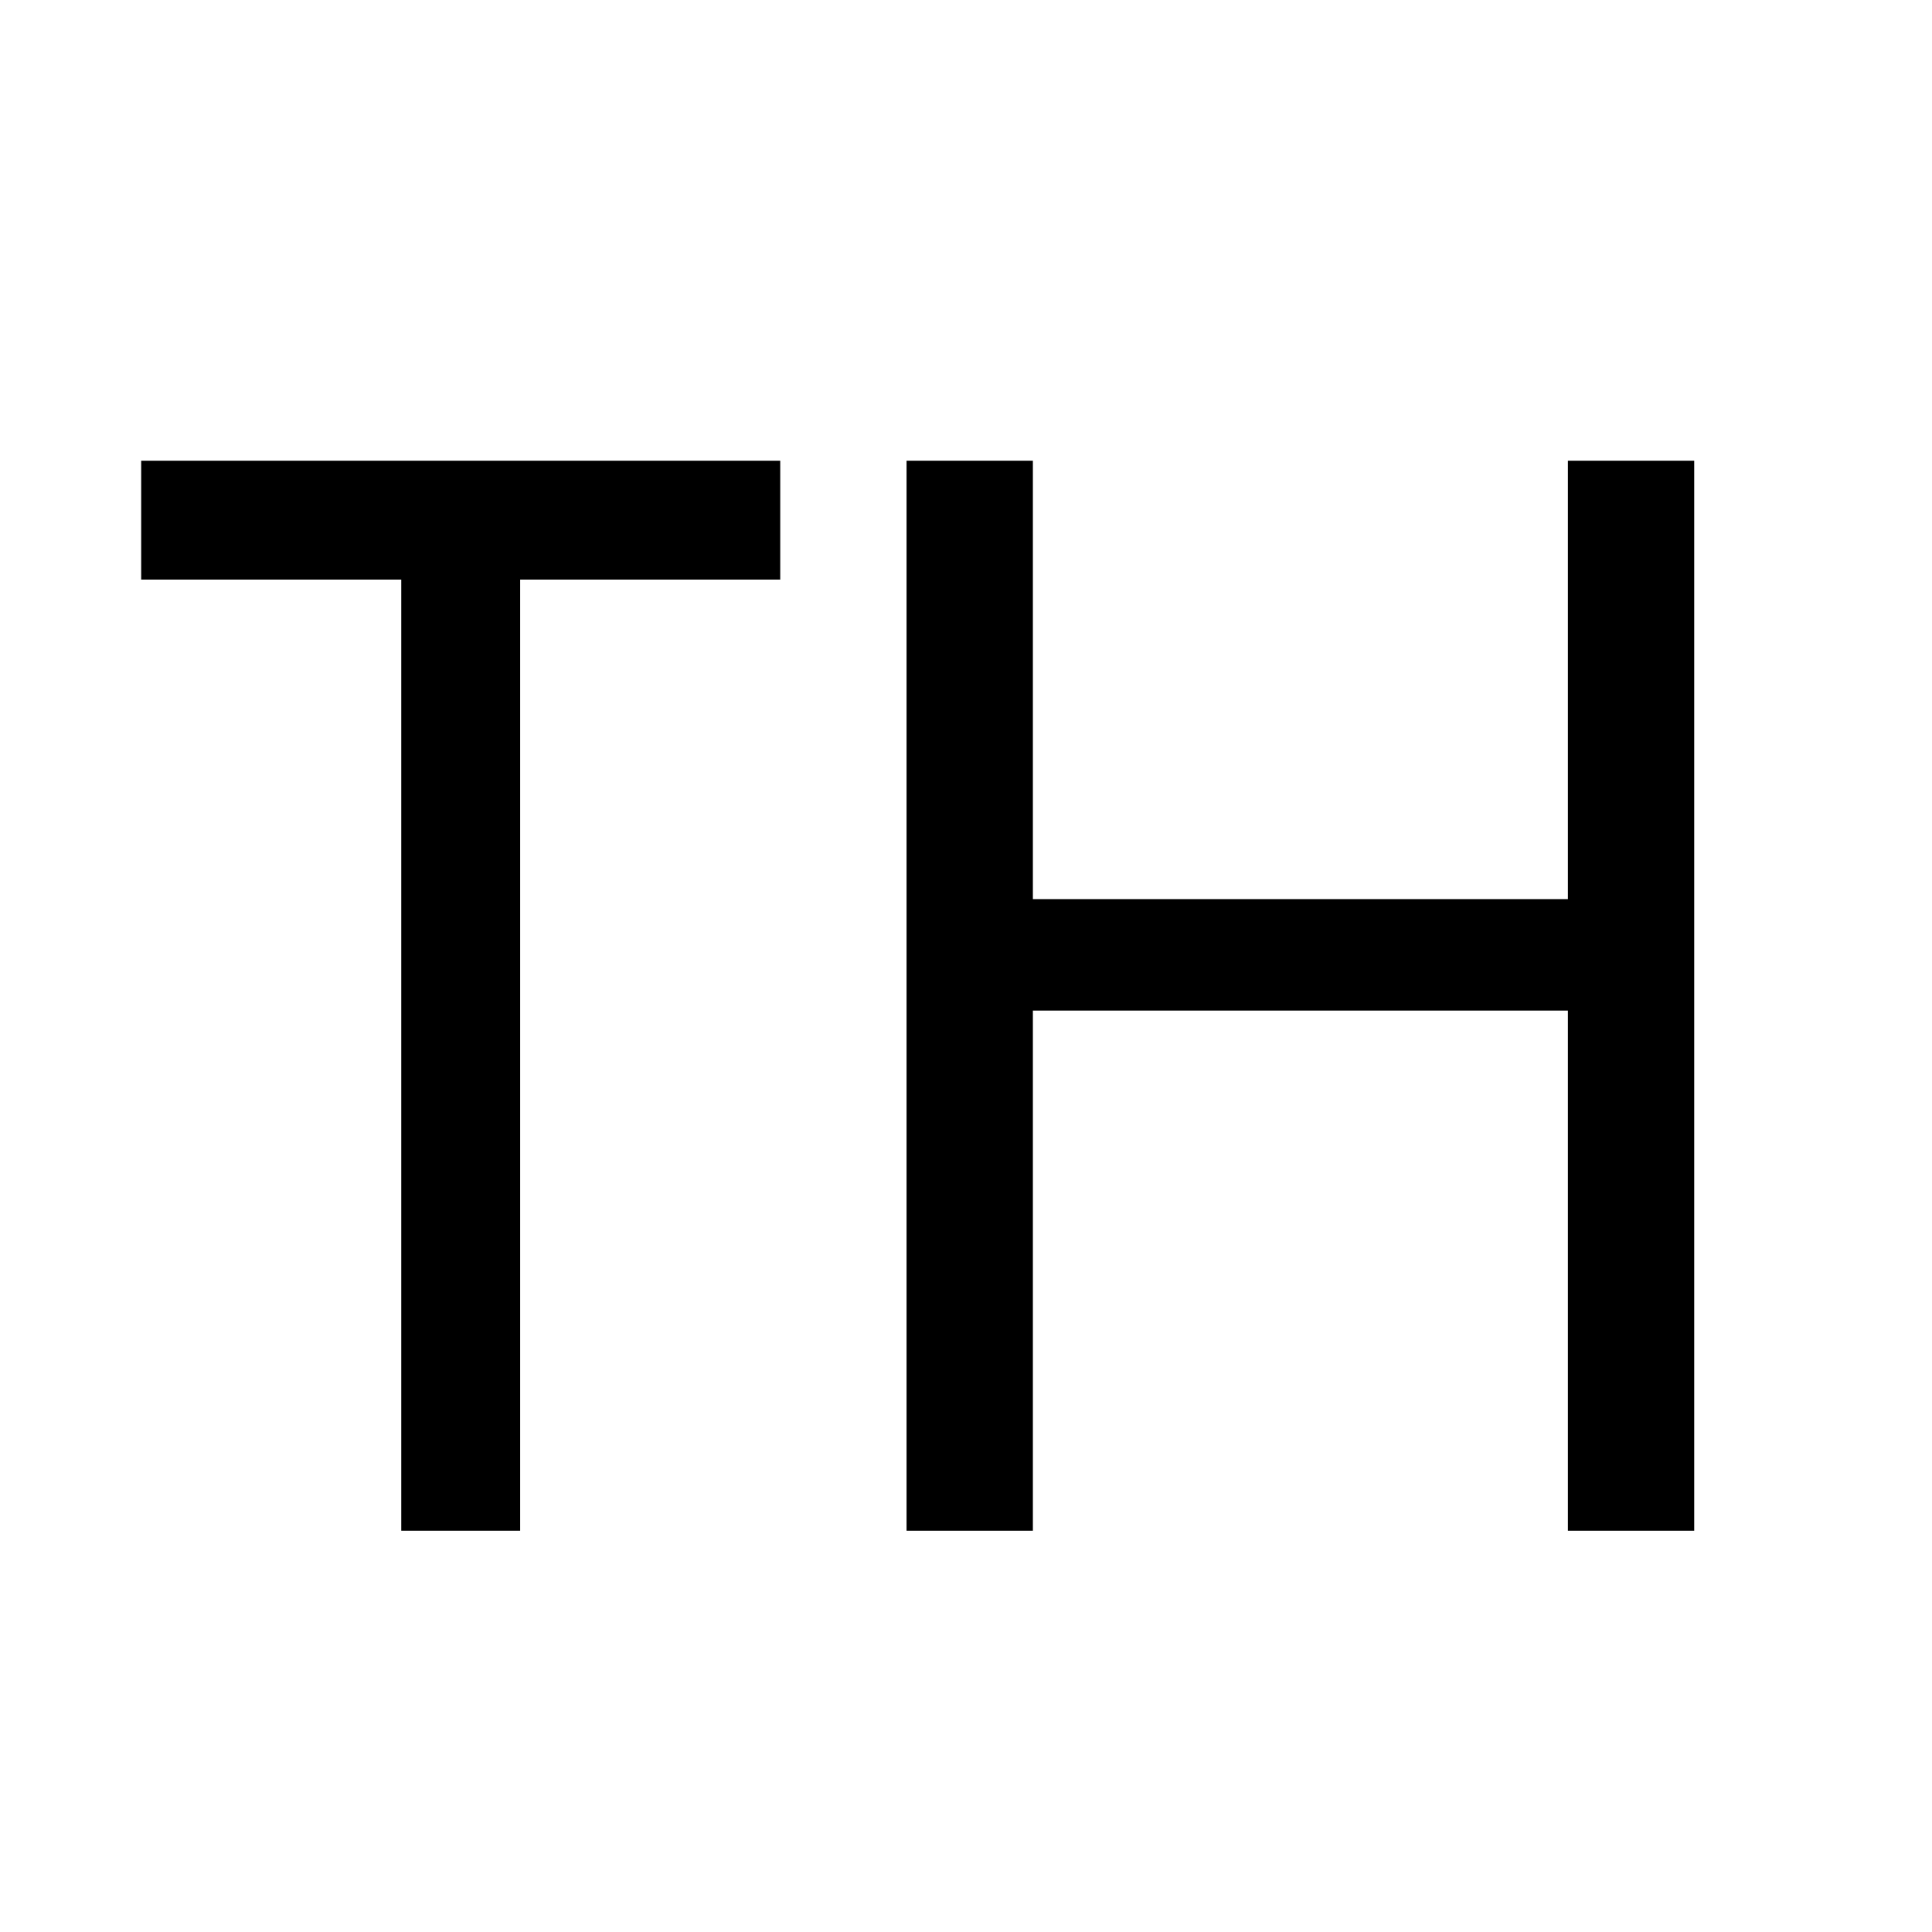 <?xml version="1.0" standalone="no"?>
<!DOCTYPE svg PUBLIC "-//W3C//DTD SVG 20010904//EN"
 "http://www.w3.org/TR/2001/REC-SVG-20010904/DTD/svg10.dtd">
<svg version="1.0" xmlns="http://www.w3.org/2000/svg"
 width="260pt" height="260pt" viewBox="0 0 260 260"
 preserveAspectRatio="xMidYMid meet">
<g transform="translate(0,260) scale(0.1,-0.1)"
fill="#000000" stroke="none">
<path d="M190 1900 l0 -80 175 0 175 0 0 -640 0 -640 80 0 80 0 0 640 0 640
175 0 175 0 0 80 0 80 -430 0 -430 0 0 -80z"/>
<path d="M1220 1260 l0 -720 85 0 85 0 0 350 0 350 360 0 360 0 0 -350 0 -350
85 0 85 0 0 720 0 720 -85 0 -85 0 0 -295 0 -295 -360 0 -360 0 0 295 0 295
-85 0 -85 0 0 -720z"/>
</g>
</svg>
